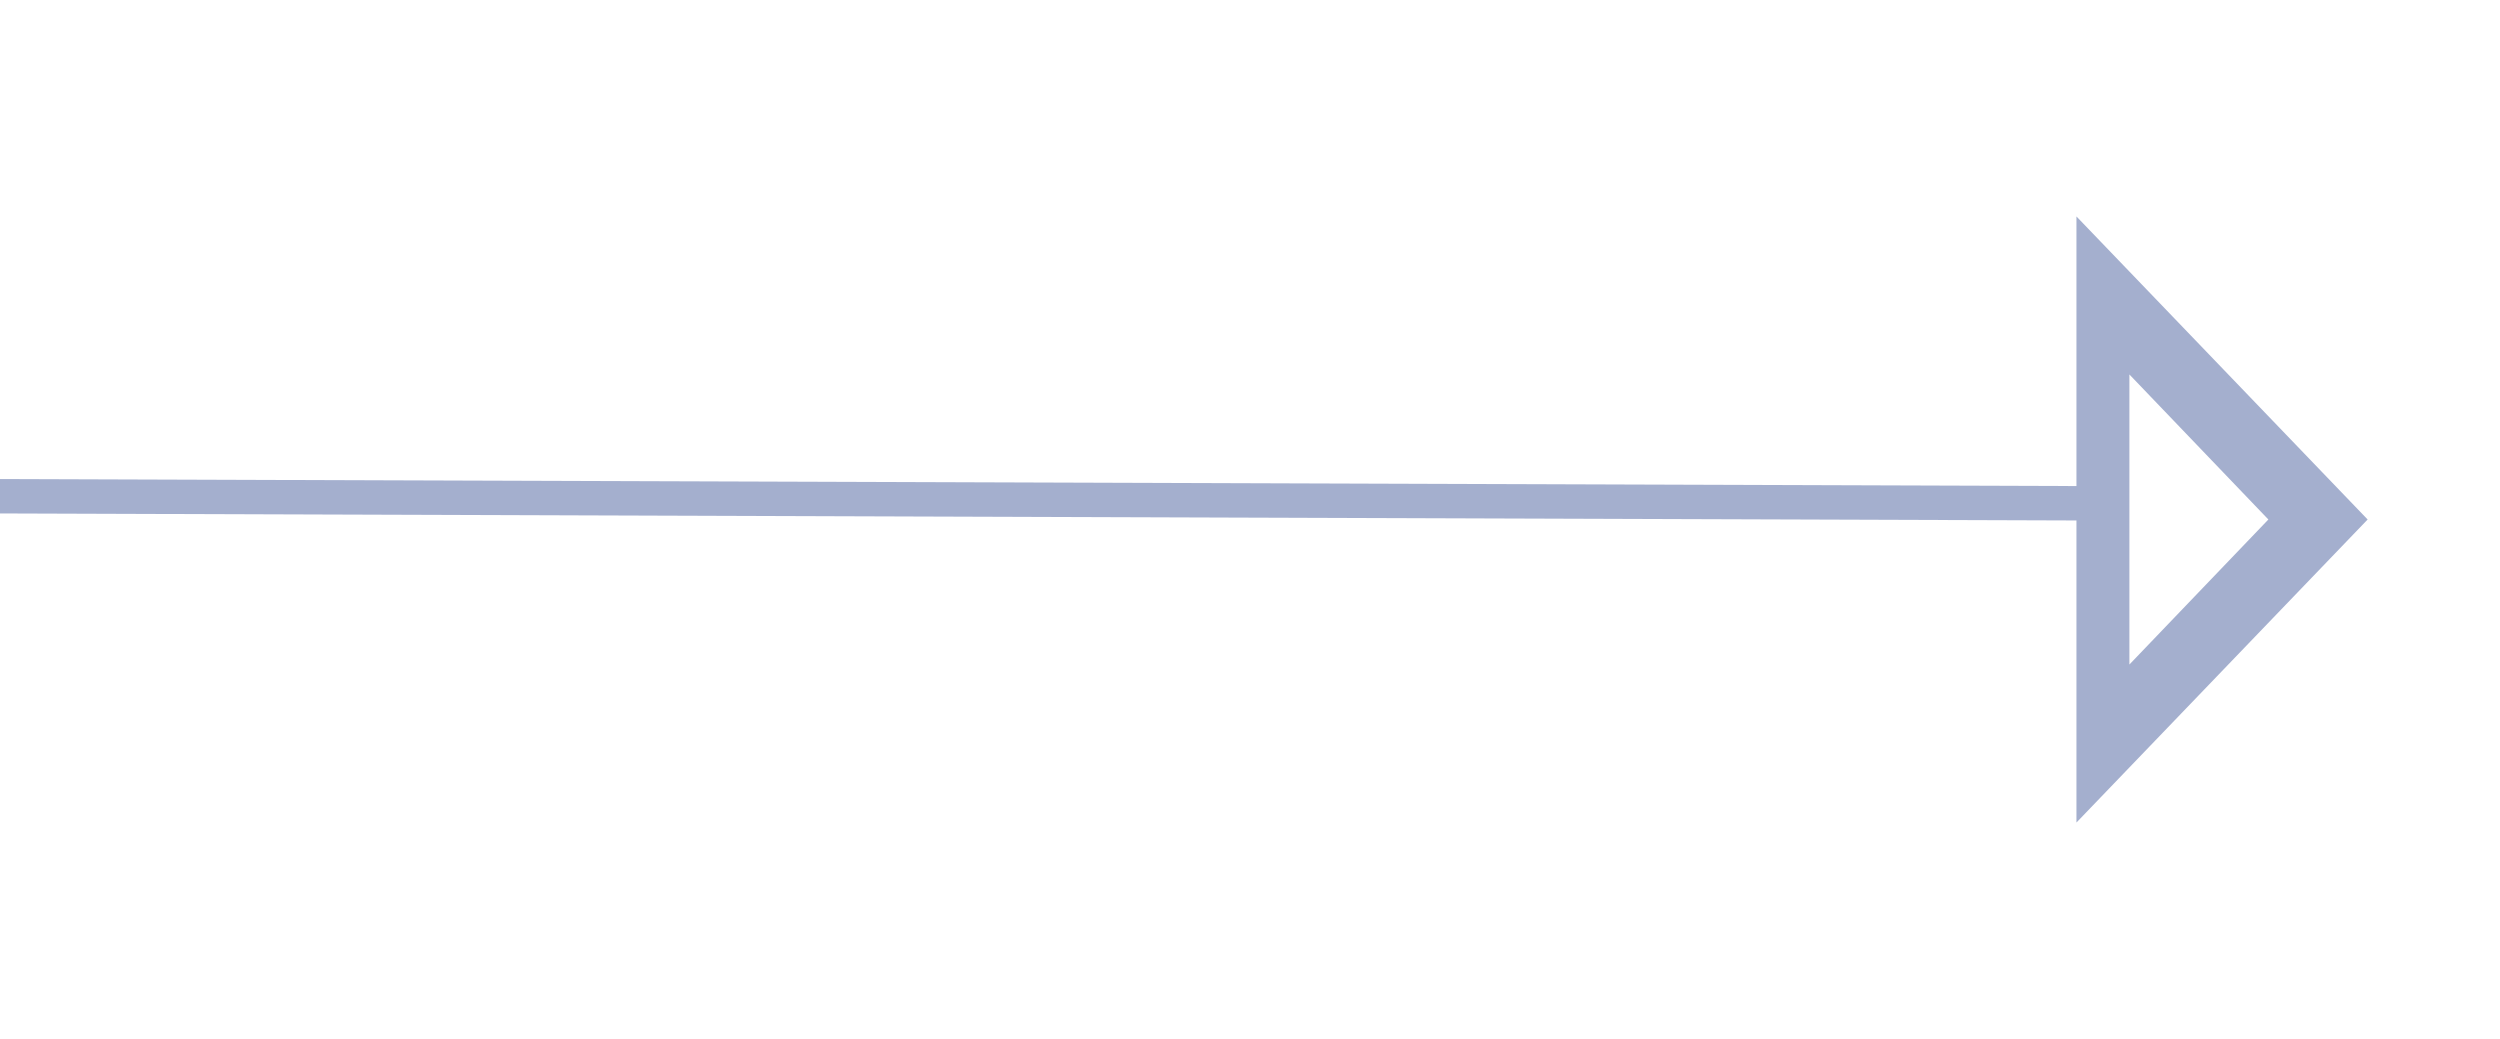 <svg width="1090" height="453" viewBox="0 0 1090 453" fill="none" xmlns="http://www.w3.org/2000/svg">
<path d="M905.333 358.625V94.375L1032.29 226.5L905.333 358.625ZM928.417 289.731L989.01 226.5L928.417 163.269V289.731Z" fill="#A4AFCE"/>
<line x1="-253.975" y1="215.5" x2="928.025" y2="219.5" stroke="#A4AFCE" stroke-width="15"/>
</svg>

